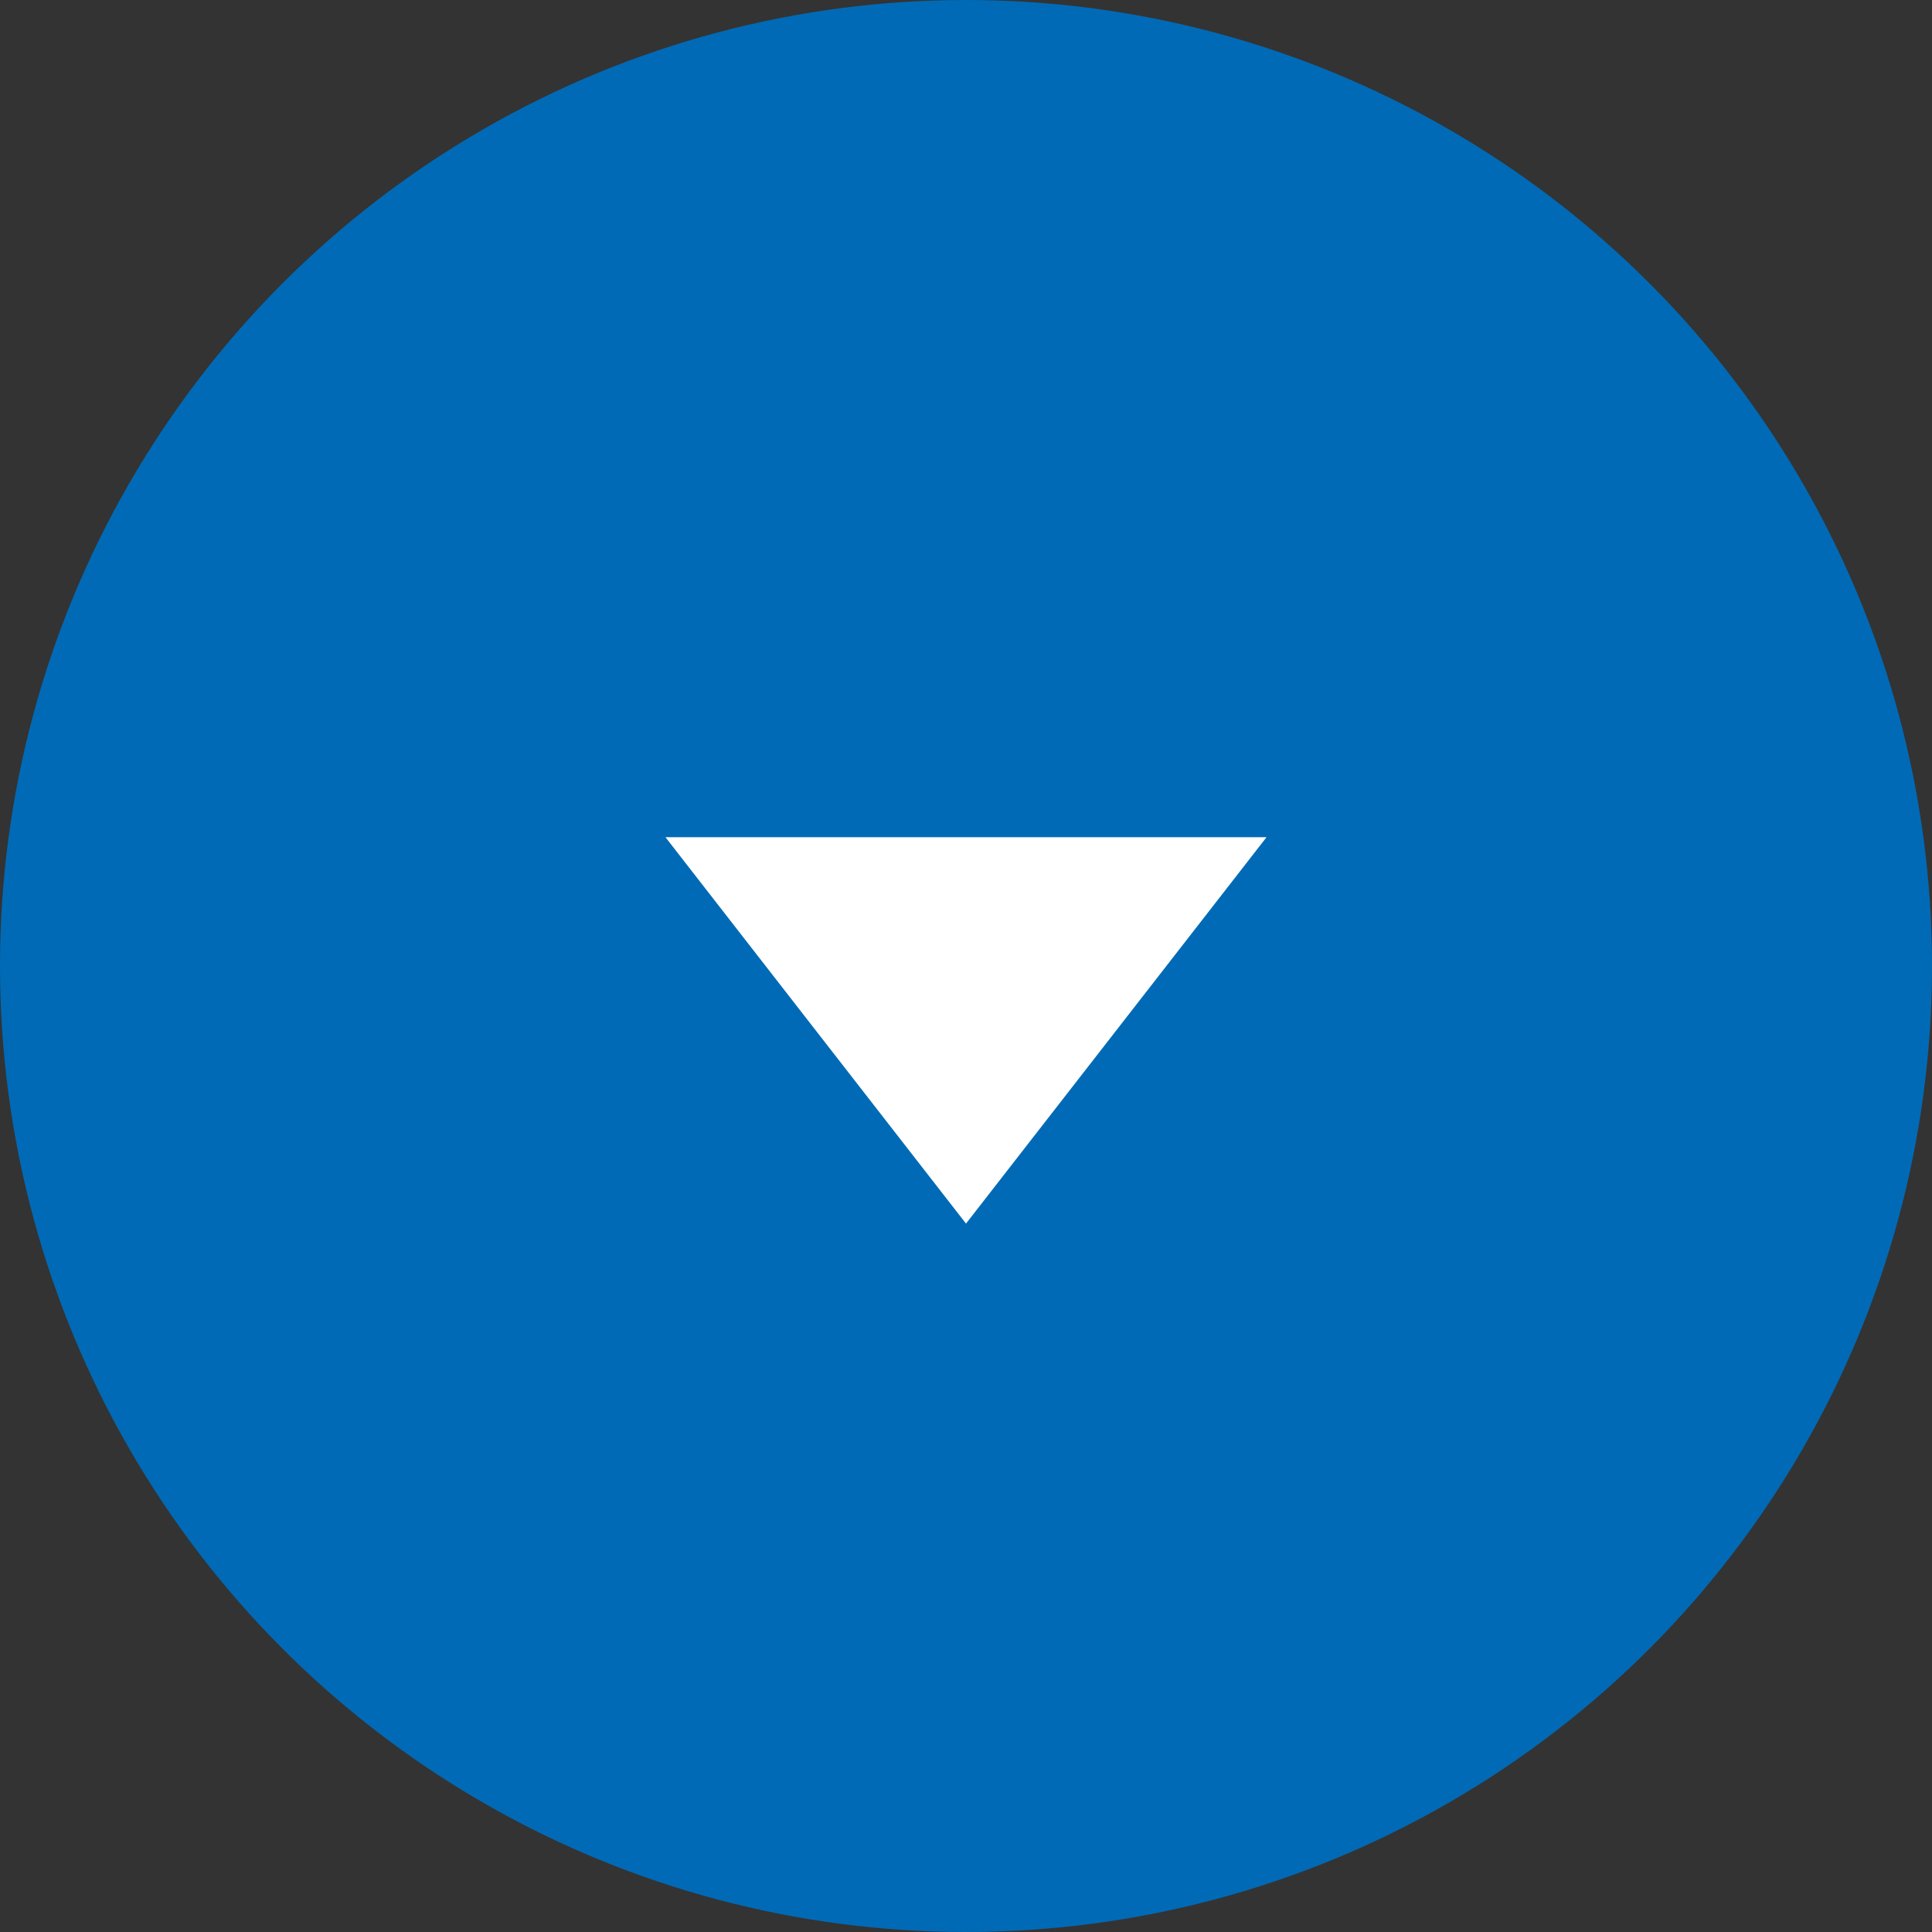 <svg width="48" height="48" viewBox="0 0 48 48" fill="none" xmlns="http://www.w3.org/2000/svg">
<rect x="0" y="0" width="48" height="48" fill="#333333" stroke="none"/>
<circle cx="24" cy="24" r="24" fill="#006AB6"/>
<path d="M16.533 20.8H31.467L24 30.4L16.533 20.8Z" fill="white"/>
</svg>
